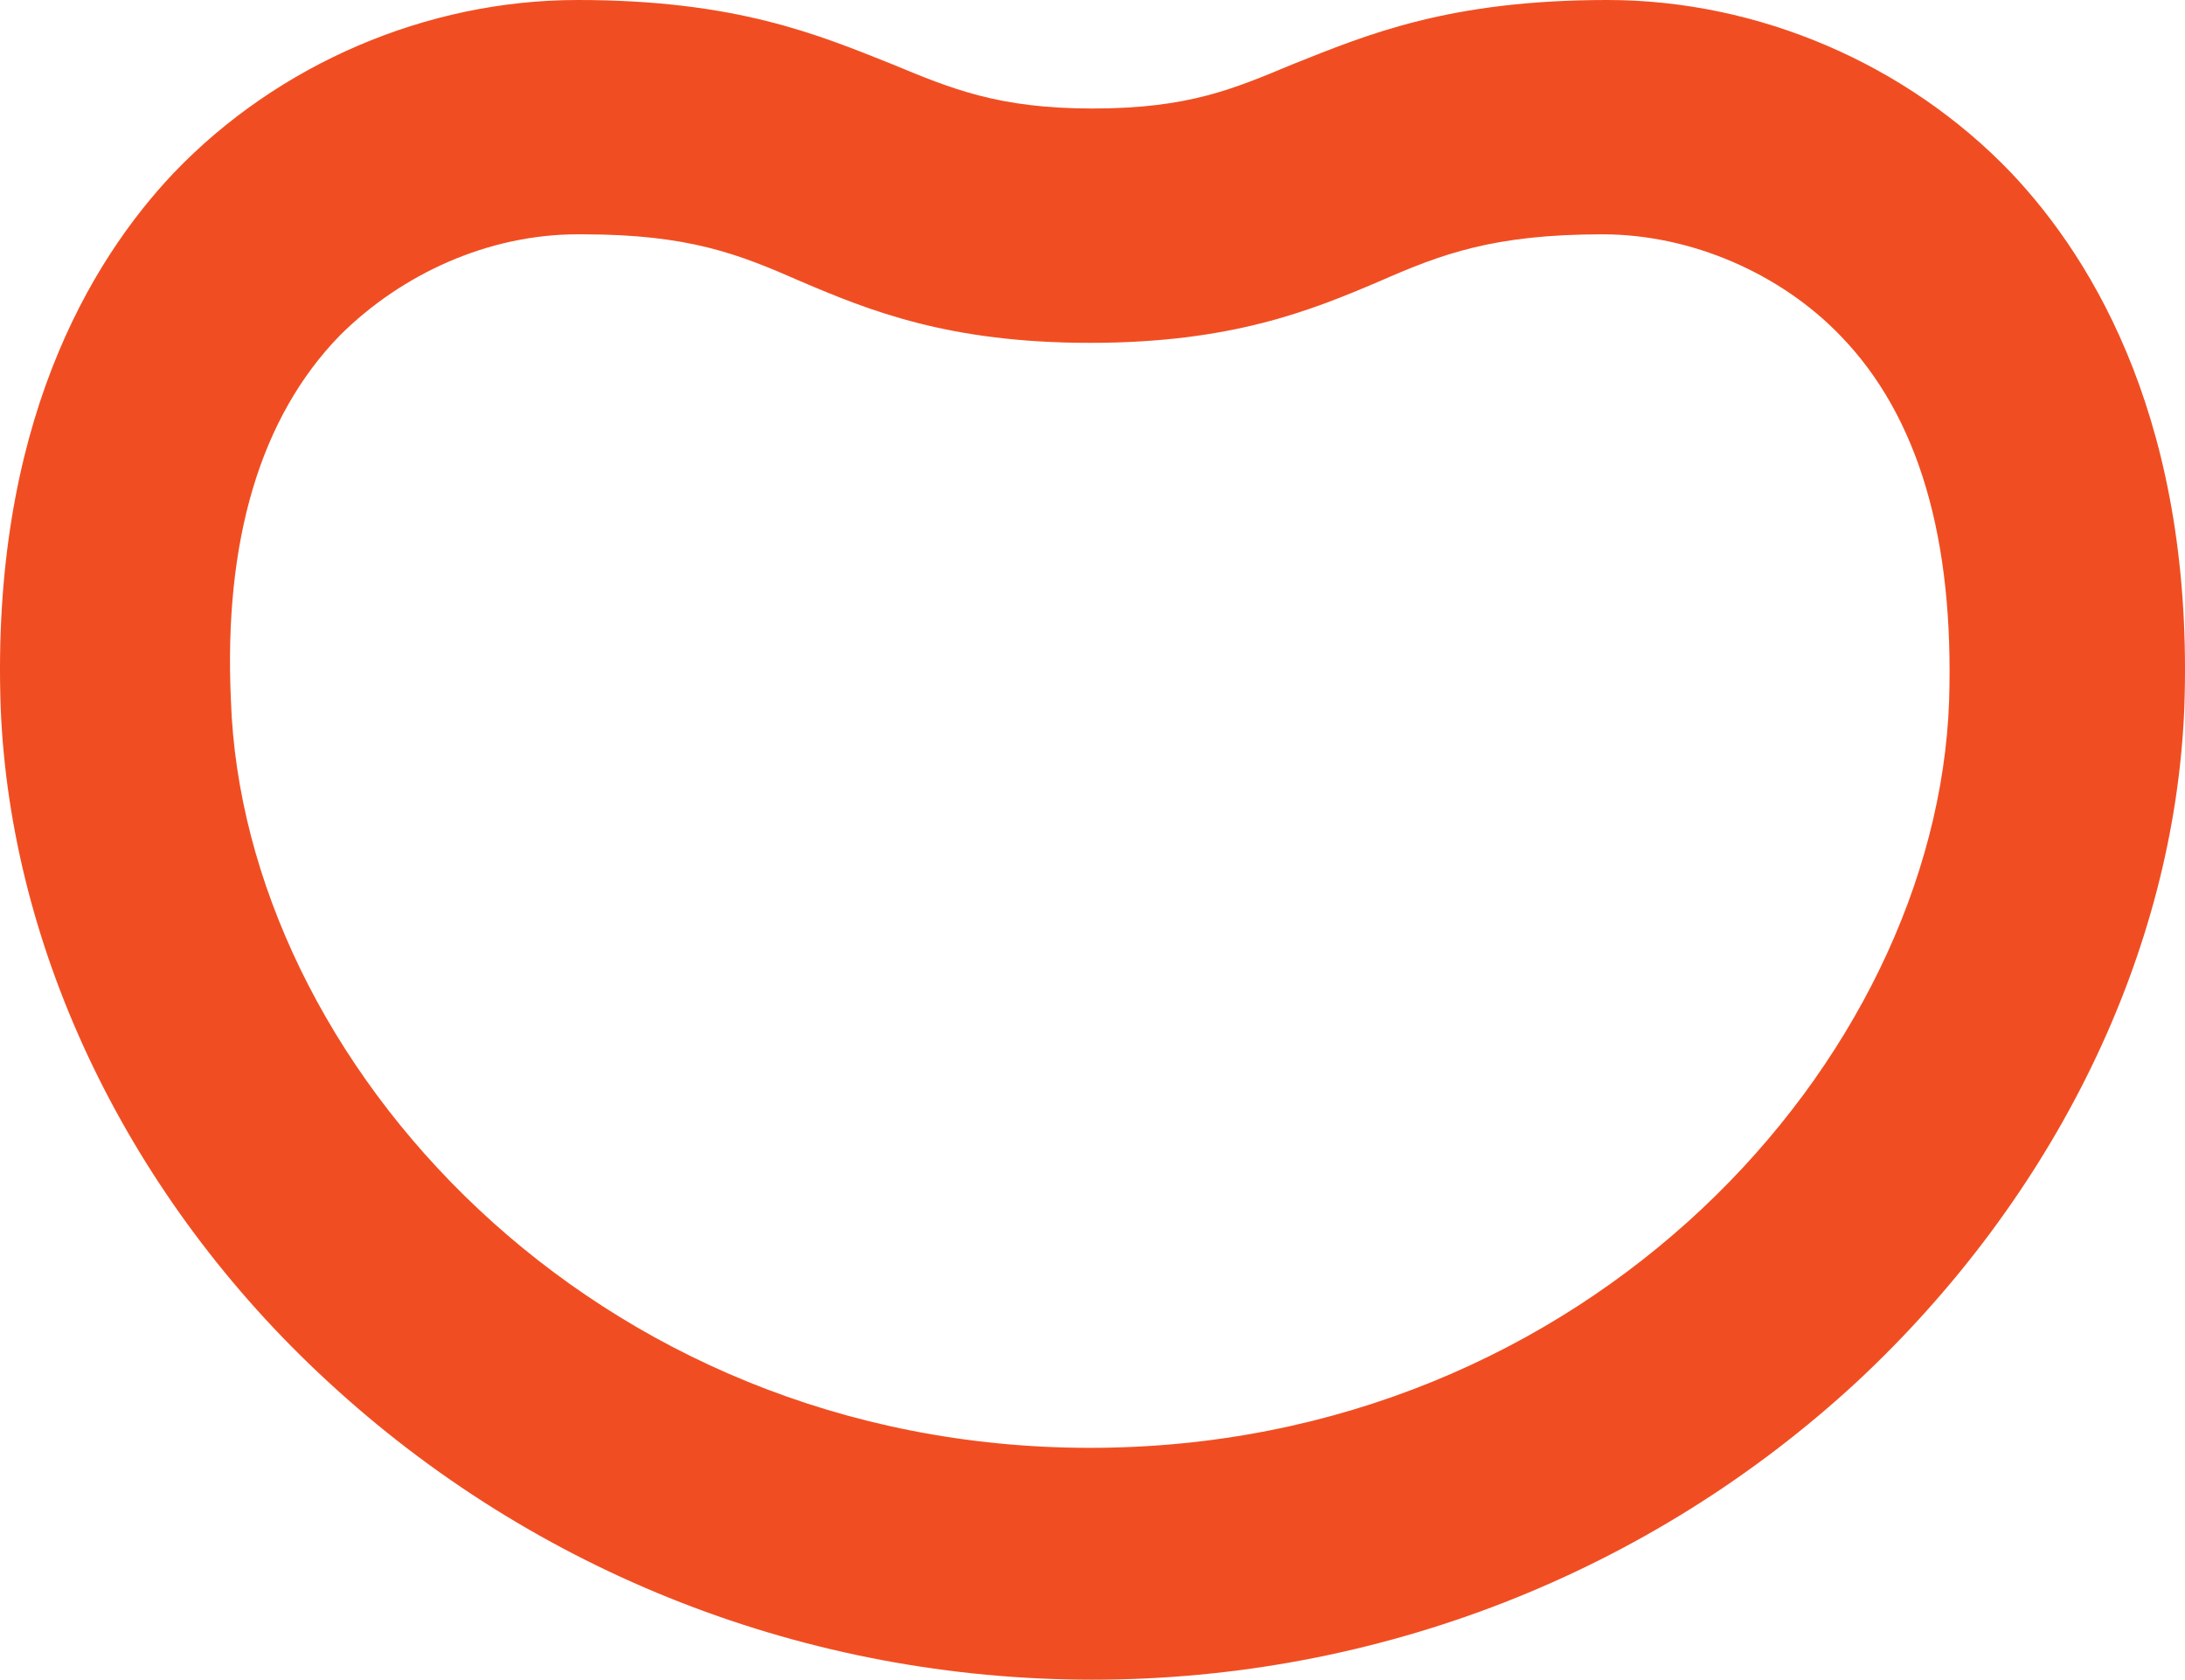 <svg fill="none" height="103" viewBox="0 0 134 103" width="134" xmlns="http://www.w3.org/2000/svg"><path d="m67 103c-17.461 0-34.162-6.504-46.916-18.301-12.147-11.192-19.435-26.317-20.042-41.291-.607-17.242 5.466-27.376 10.628-32.821 6.377-6.655 15.487-10.587 24.749-10.587 9.717 0 14.728 2.117 19.283 3.932 3.644 1.512 6.529 2.722 12.298 2.722 5.921 0 8.654-1.21 12.298-2.722 4.555-1.815 9.565-3.932 19.283-3.932 9.262 0 18.372 3.932 24.749 10.587 5.162 5.445 11.235 15.579 10.628 32.821-.607 14.974-7.895 29.947-20.042 41.291-12.754 11.797-29.455 18.301-46.916 18.301zm-31.277-88.631c-.152 0-.152 0-.304 0-5.466 0-10.78 2.42-14.576 6.201-4.859 4.991-7.136 12.553-6.681 22.385.759 22.082 22.168 45.828 52.686 45.828s51.927-23.746 52.686-45.828c.303-9.831-1.822-17.394-6.681-22.385-3.644-3.781-9.11-6.201-14.576-6.201-6.681 0-9.869 1.21-13.665 2.874-4.251 1.815-9.11 3.781-17.764 3.781s-13.513-1.966-17.764-3.781c-3.796-1.664-6.832-2.874-13.361-2.874z" fill="#f04e22"/></svg>